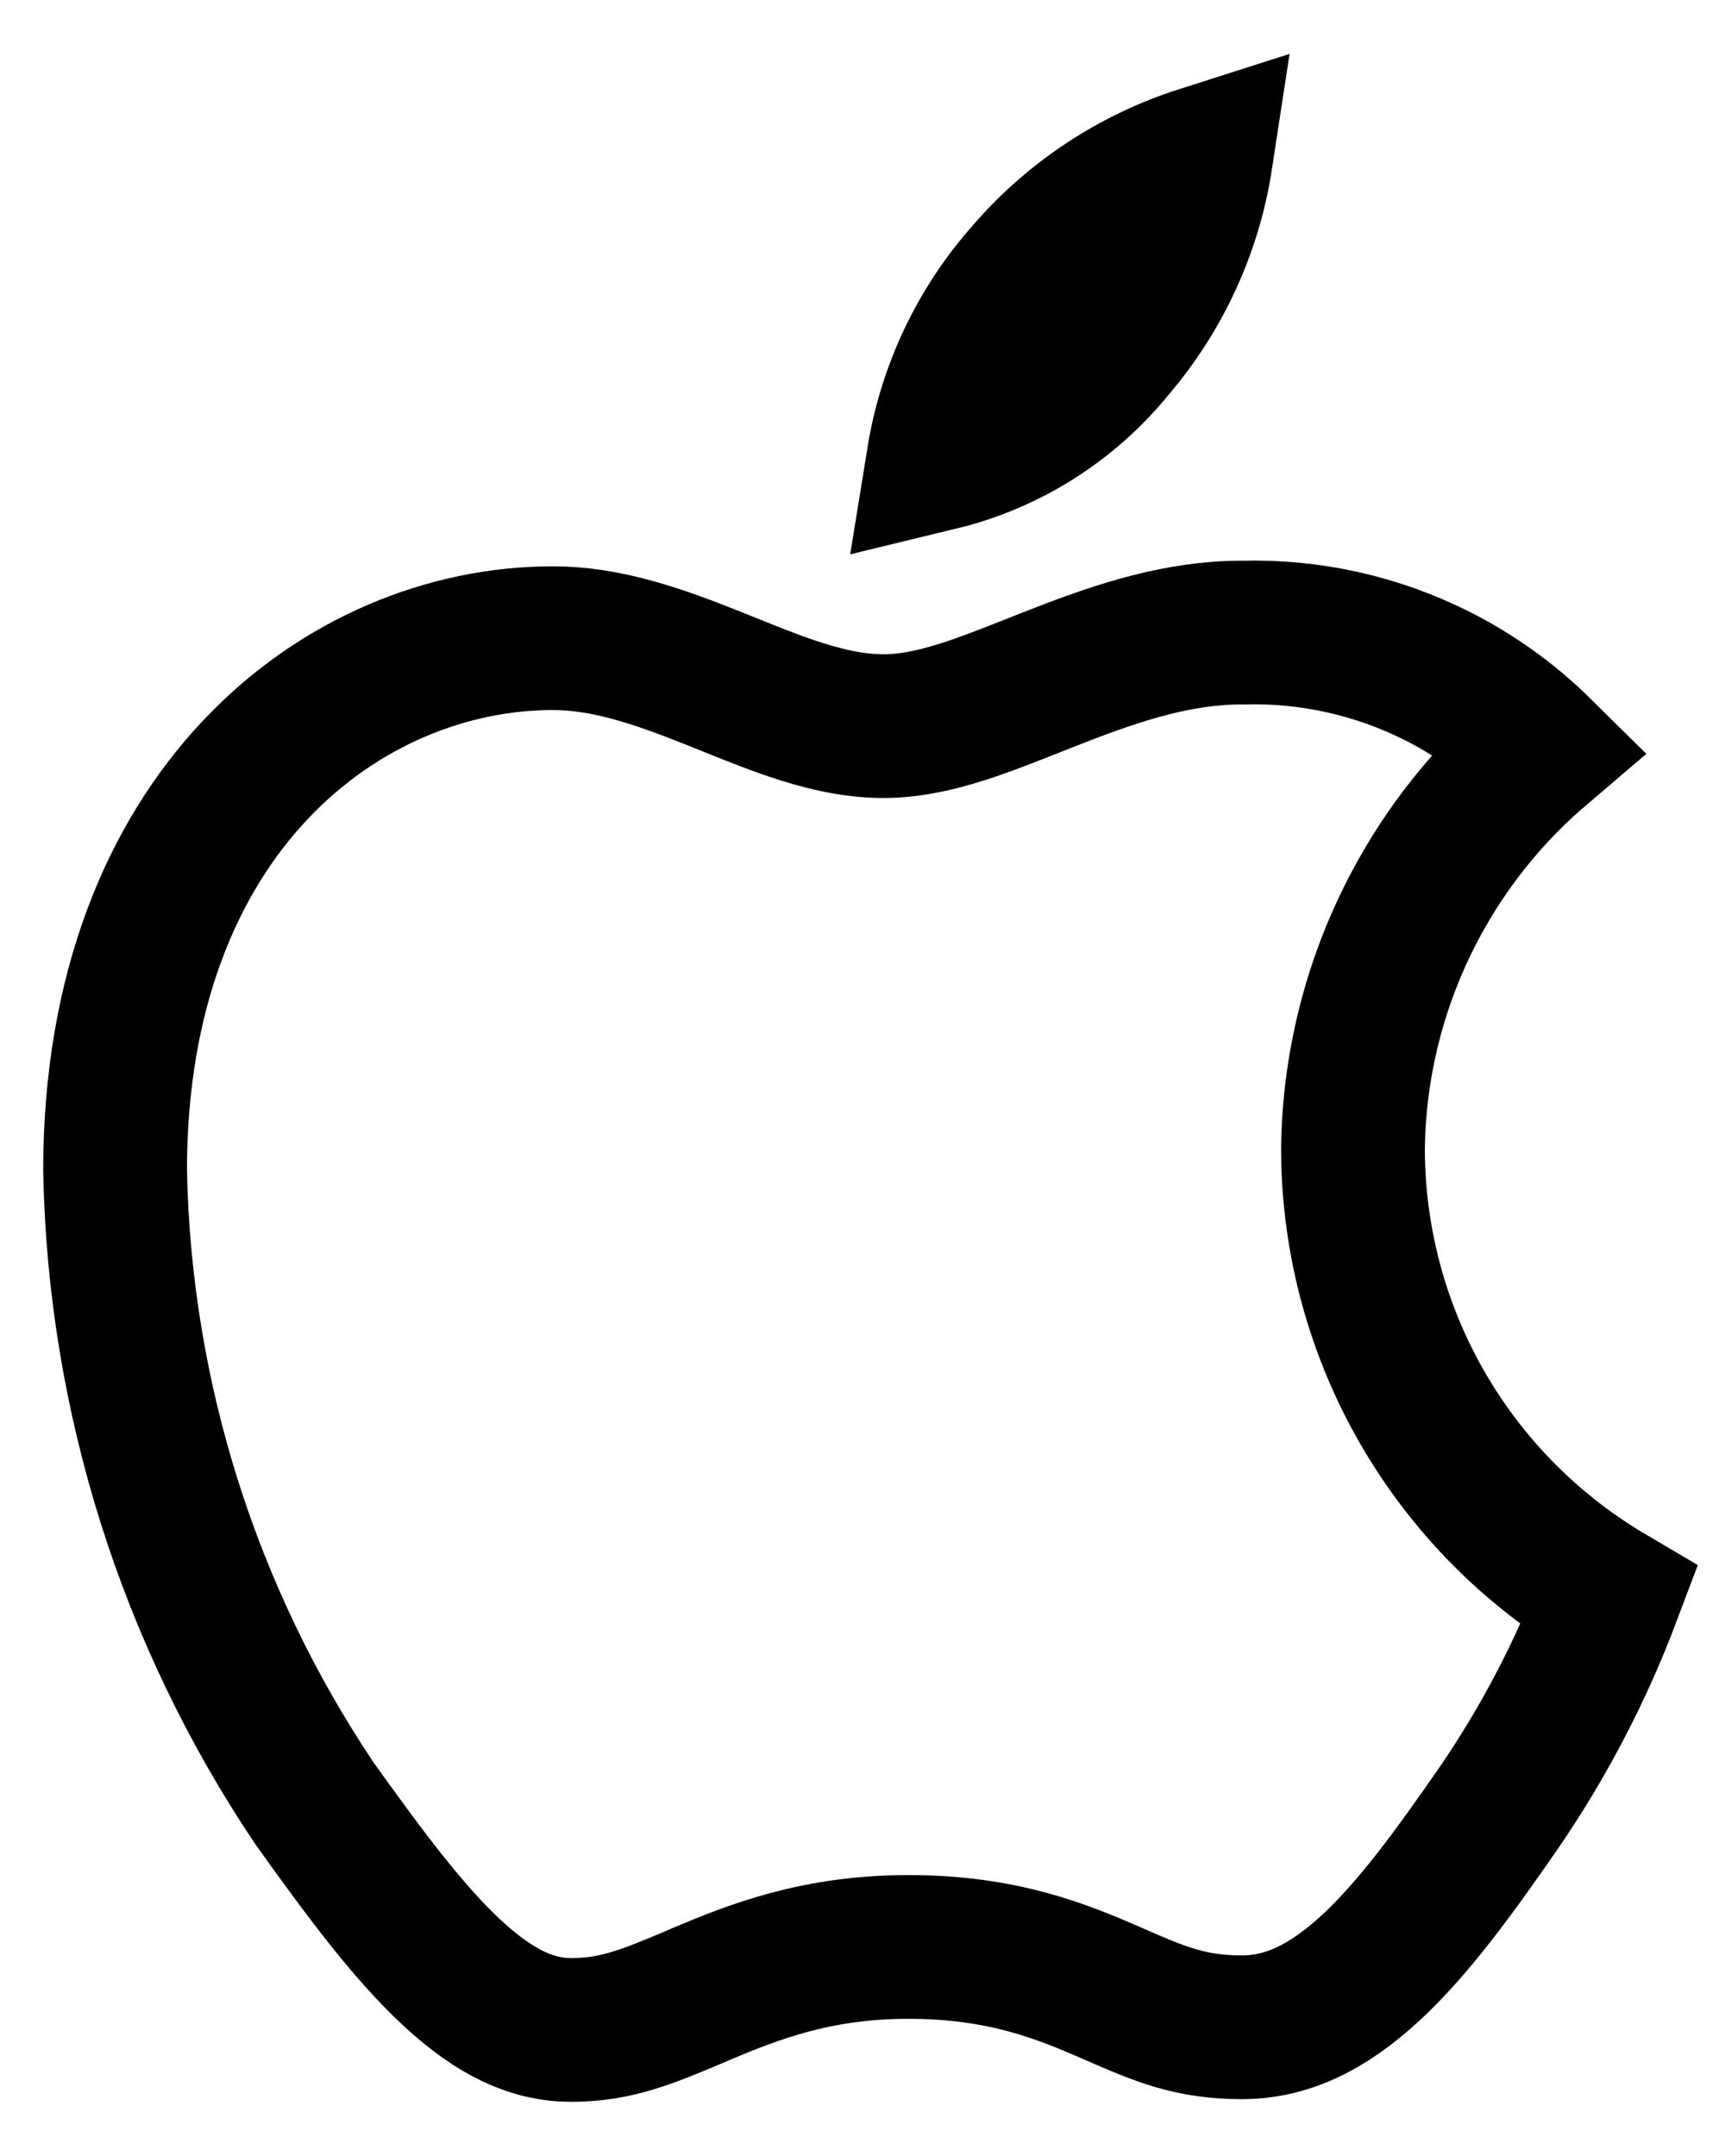<?xml version="1.0" encoding="UTF-8"?>
<svg xmlns="http://www.w3.org/2000/svg" width="24" height="30" viewBox="0 0 24 30" fill="none">
  <path id="path2324" d="M21.428 10.435C20.773 10.993 20.218 11.662 19.791 12.415C19.172 13.503 18.839 14.731 18.824 15.983L18.824 15.991L18.824 15.998C18.828 17.414 19.247 18.797 20.03 19.976C20.639 20.894 21.447 21.657 22.389 22.212C21.997 23.251 21.48 24.241 20.851 25.159C20.238 26.042 19.679 26.82 19.066 27.386C18.469 27.936 17.903 28.209 17.276 28.209C16.558 28.209 16.127 28.021 15.508 27.751L15.467 27.733C14.782 27.435 13.954 27.091 12.639 27.091C11.353 27.091 10.469 27.445 9.753 27.747C9.733 27.756 9.713 27.764 9.694 27.773C9.017 28.059 8.575 28.246 7.948 28.246C7.41 28.246 6.895 28.011 6.297 27.458C5.684 26.891 5.083 26.083 4.371 25.087C2.622 22.479 1.66 19.422 1.601 16.283C1.604 11.286 4.784 8.88 7.692 8.88C8.42 8.88 9.122 9.118 9.884 9.421C9.962 9.452 10.043 9.485 10.126 9.518C10.418 9.636 10.73 9.762 11.022 9.86C11.399 9.987 11.838 10.104 12.292 10.104C12.745 10.104 13.192 9.976 13.57 9.846C13.832 9.755 14.125 9.639 14.408 9.527C14.531 9.478 14.651 9.43 14.767 9.386C15.587 9.068 16.408 8.802 17.277 8.802H17.289L17.302 8.802C18.231 8.778 19.152 8.984 19.984 9.4C20.518 9.668 21.006 10.018 21.428 10.435ZM14.307 3.772C14.953 3.031 15.786 2.488 16.71 2.193C16.562 3.163 16.148 4.078 15.507 4.833L15.5 4.841L15.493 4.85C15.11 5.323 14.634 5.713 14.095 5.997C13.765 6.17 13.416 6.301 13.056 6.388C13.212 5.423 13.641 4.517 14.299 3.782L14.299 3.782L14.307 3.772Z" stroke="black" stroke-width="2"></path>
</svg>
